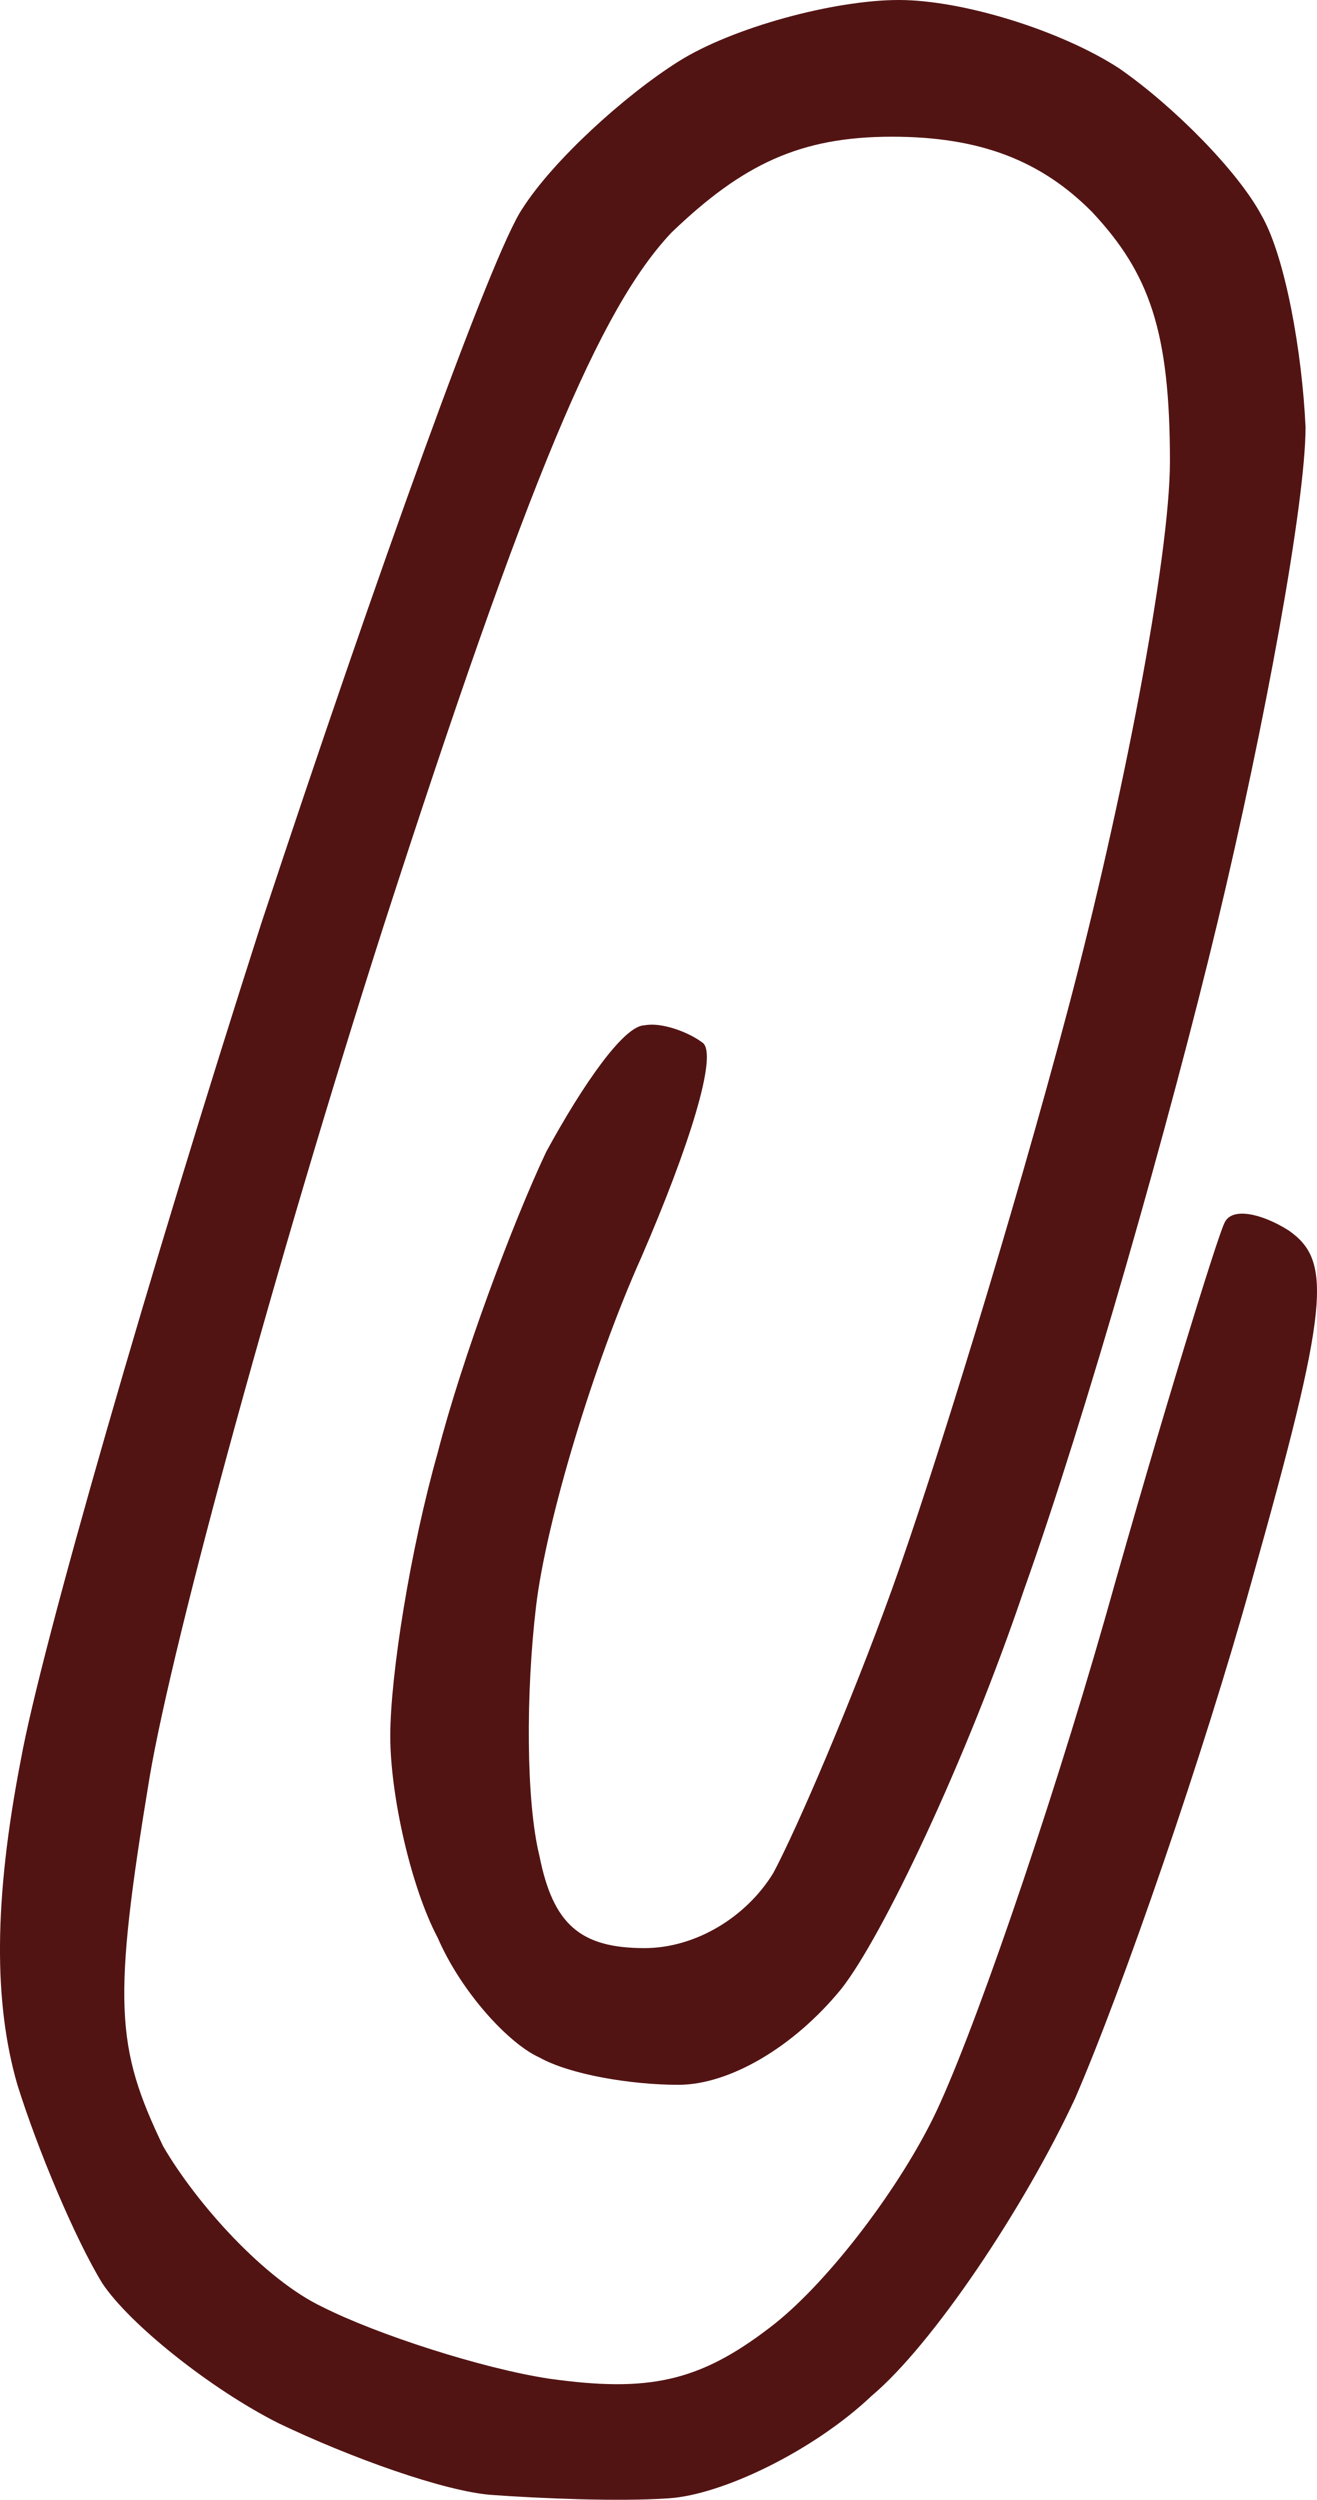 <?xml version="1.0" encoding="UTF-8"?> <svg xmlns="http://www.w3.org/2000/svg" width="39" height="74" viewBox="0 0 39 74" fill="none"><path d="M15.472 6.172C16.376 4.755 18.484 2.833 20.09 1.821C21.696 0.809 24.707 0 26.615 0C28.522 0 31.433 0.911 33.14 2.023C34.746 3.136 36.653 5.059 37.356 6.374C38.058 7.588 38.56 10.421 38.661 12.647C38.661 14.873 37.456 21.449 36.051 27.317C34.645 33.185 32.136 41.987 30.329 47.046C28.622 52.105 26.113 57.366 24.908 58.883C23.503 60.603 21.596 61.716 20.09 61.716C18.684 61.716 16.878 61.413 15.974 60.907C15.071 60.502 13.665 58.984 12.963 57.366C12.159 55.848 11.557 53.116 11.557 51.396C11.557 49.575 12.159 45.832 12.963 42.999C13.665 40.267 15.171 36.22 16.175 34.096C17.279 32.072 18.484 30.352 19.086 30.352C19.588 30.251 20.391 30.555 20.793 30.858C21.294 31.162 20.391 33.994 18.986 37.232C17.58 40.368 16.175 45.022 15.874 47.552C15.573 50.081 15.573 53.319 15.974 54.937C16.376 56.961 17.179 57.669 19.086 57.669C20.592 57.669 22.098 56.758 22.901 55.443C23.603 54.128 25.209 50.385 26.414 47.046C27.619 43.707 30.028 35.917 31.634 29.846C33.24 23.776 34.645 16.491 34.645 13.659C34.645 9.814 34.043 8.094 32.337 6.273C30.831 4.755 29.024 4.047 26.414 4.047C23.704 4.047 21.997 4.856 19.889 6.88C17.781 9.106 15.673 14.063 11.357 27.418C8.245 37.131 5.133 48.462 4.43 52.61C3.326 59.288 3.426 60.603 4.832 63.537C5.835 65.257 7.843 67.483 9.55 68.292C11.156 69.102 14.268 70.114 16.275 70.417C19.186 70.822 20.692 70.518 22.8 68.899C24.406 67.685 26.514 64.954 27.619 62.728C28.723 60.502 31.032 53.825 32.738 47.855C34.445 41.785 36.051 36.625 36.252 36.22C36.452 35.714 37.356 35.917 38.159 36.423C39.464 37.333 39.363 38.648 37.055 46.843C35.649 51.902 33.24 58.883 31.835 62.121C30.329 65.358 27.619 69.405 25.812 70.923C24.105 72.542 21.395 73.857 19.789 73.958C18.283 74.059 15.974 73.958 14.569 73.857C13.163 73.756 10.353 72.744 8.245 71.732C6.237 70.721 3.828 68.798 3.025 67.584C2.222 66.269 1.117 63.638 0.515 61.716C-0.188 59.288 -0.188 56.253 0.615 52.105C1.218 48.766 4.43 37.637 7.743 27.317C11.156 16.997 14.569 7.487 15.472 6.172Z" fill="#521413"></path></svg> 